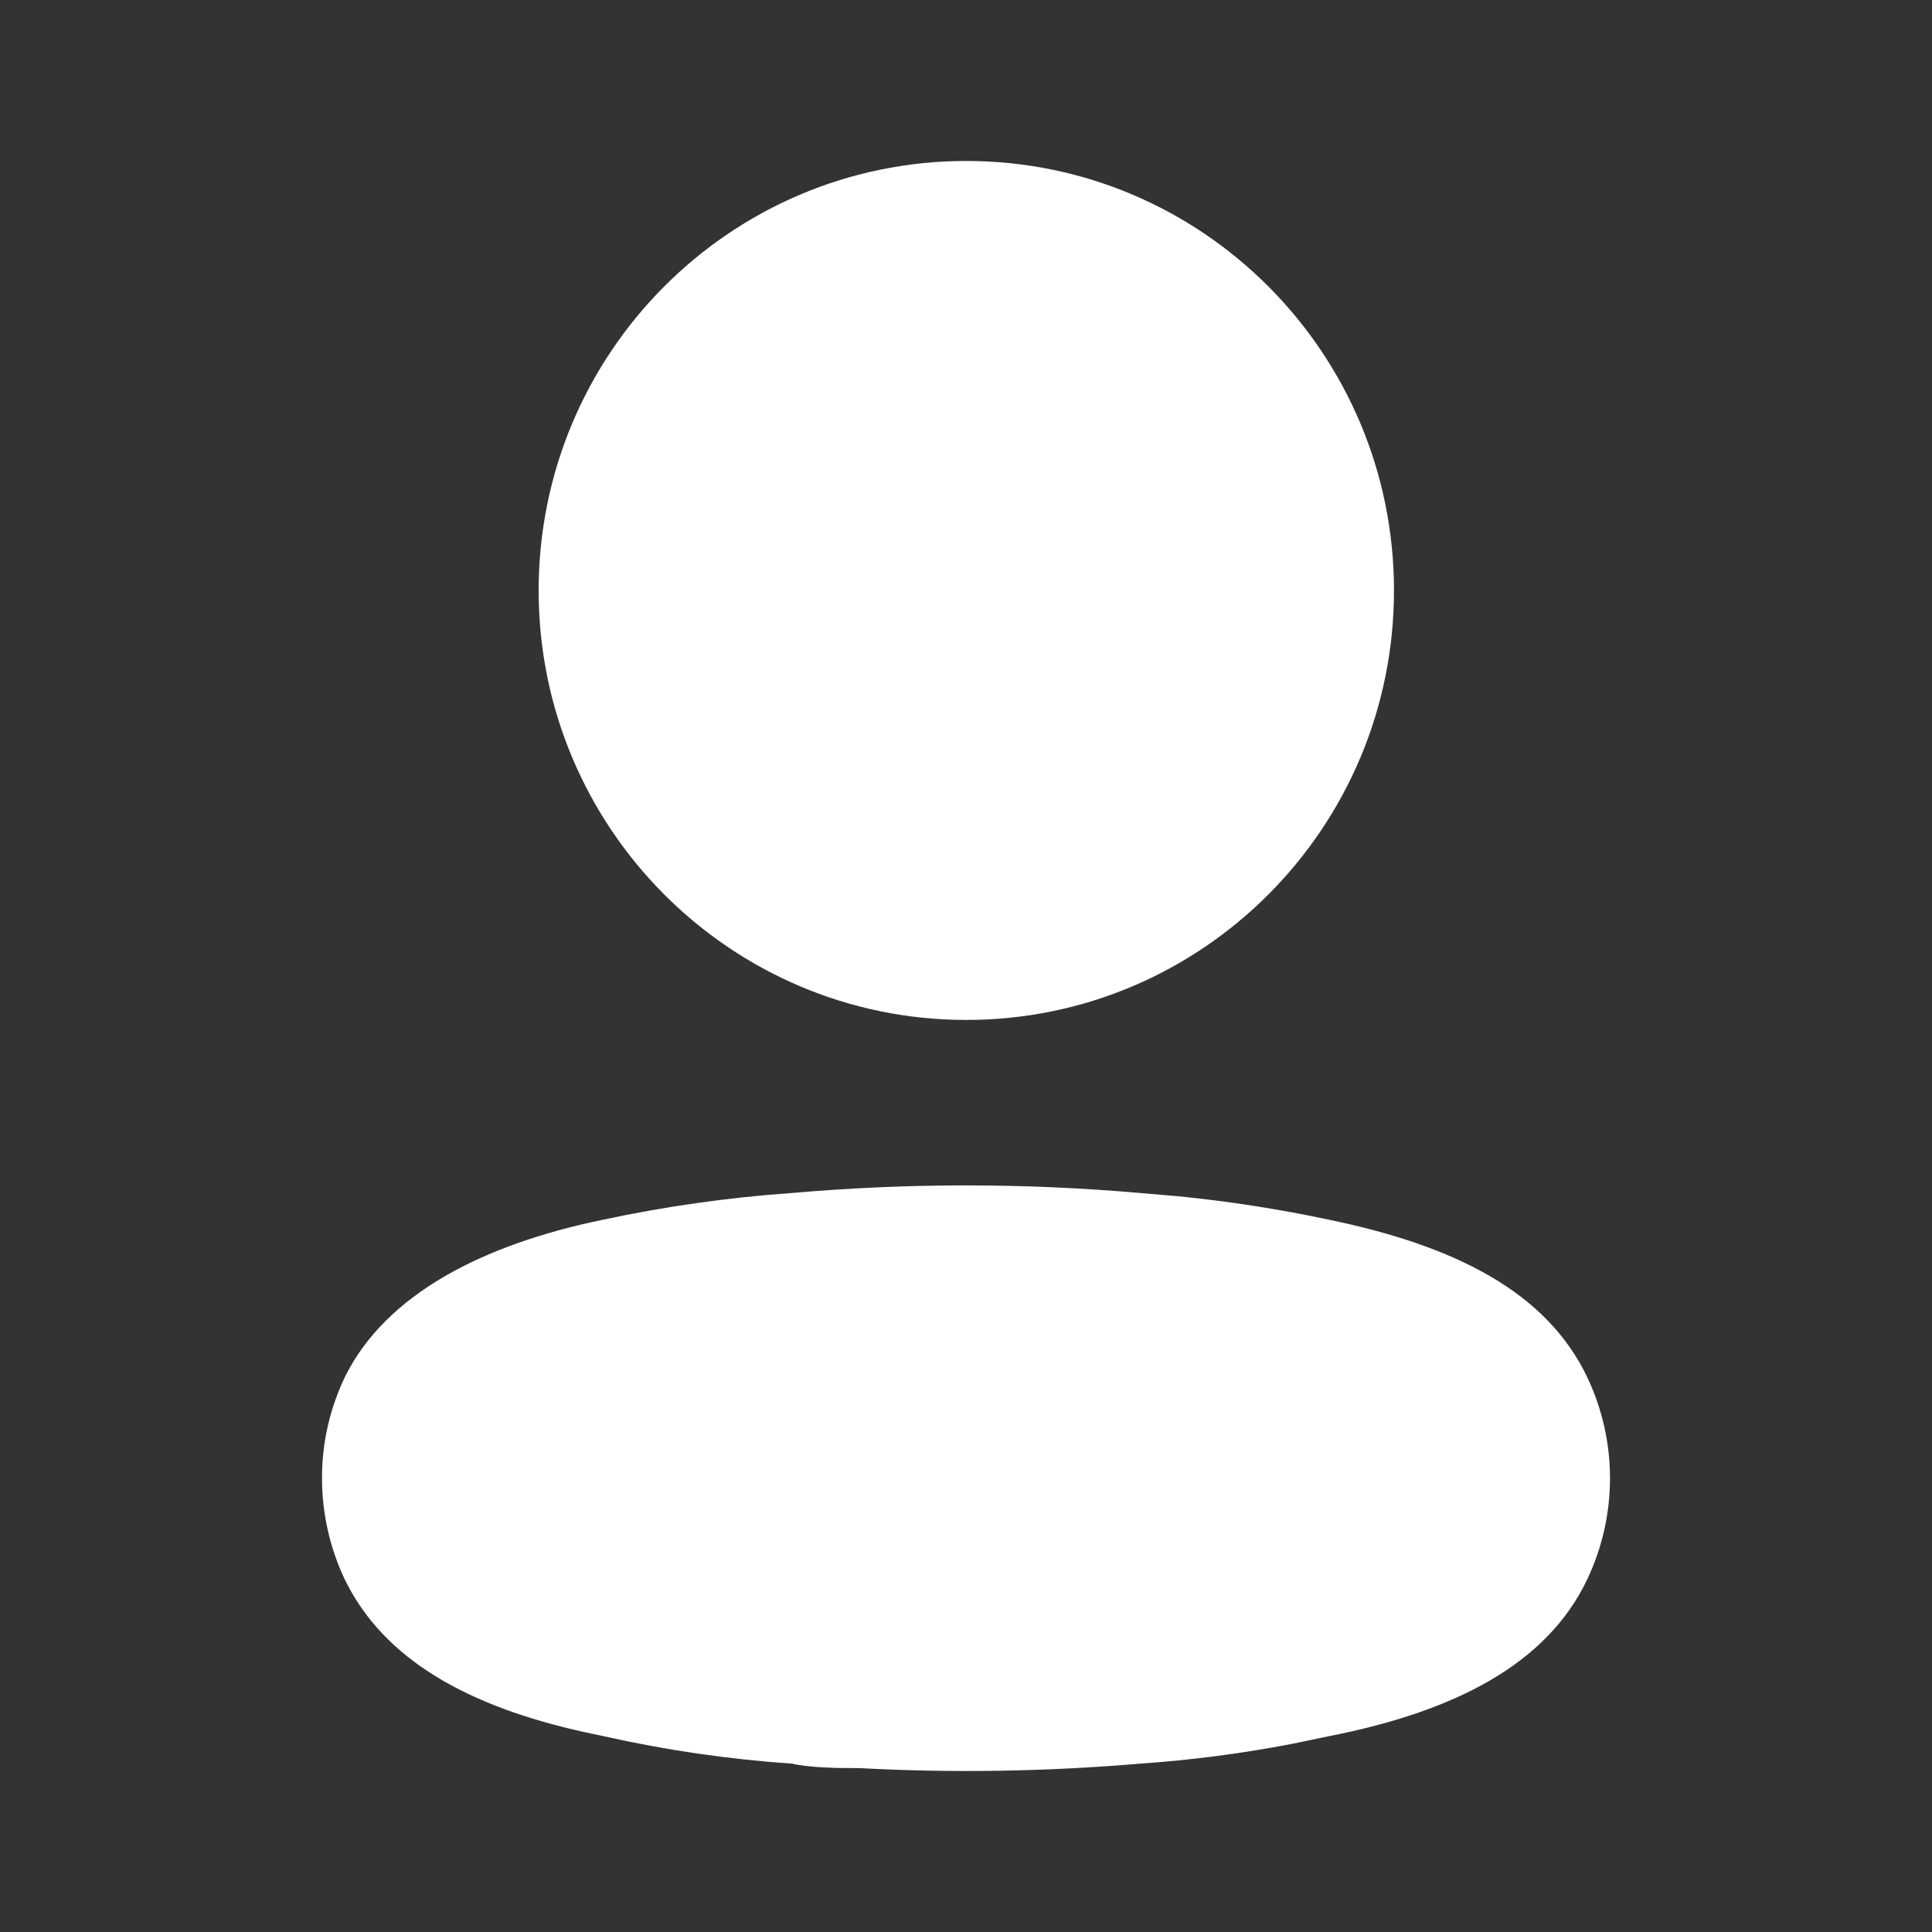 <svg width="25" height="25" viewBox="0 0 25 25" fill="none" xmlns="http://www.w3.org/2000/svg">
<rect x="0" y="0" width="25" height="25" fill="#333333" stroke="none"/>
<path fill-rule="evenodd" clip-rule="evenodd" d="M6.97 7.641C6.97 4.571 9.448 2.083 12.504 2.083C15.56 2.083 18.038 4.571 18.038 7.641C18.038 10.71 15.56 13.198 12.504 13.198C9.448 13.198 6.97 10.71 6.97 7.641ZM7.803 15.783C8.611 15.61 9.43 15.495 10.24 15.438C11.744 15.306 13.256 15.306 14.76 15.438L15.24 15.479C15.897 15.544 16.549 15.645 17.191 15.782C18.827 16.119 20.015 16.717 20.541 17.826C20.931 18.651 20.931 19.608 20.54 20.434C20.013 21.545 18.81 22.148 17.203 22.465L16.716 22.566C16.066 22.691 15.41 22.776 14.758 22.821C13.535 22.925 12.306 22.944 11.121 22.879C10.99 22.879 10.903 22.878 10.825 22.877L10.675 22.871C10.492 22.862 10.325 22.842 10.255 22.822C9.43 22.766 8.611 22.646 7.825 22.469L7.559 22.413C6.071 22.083 4.969 21.486 4.459 20.433C4.266 20.023 4.166 19.576 4.167 19.128C4.165 18.676 4.266 18.229 4.466 17.812C4.997 16.746 6.244 16.105 7.803 15.783Z" fill="white"/>
</svg>
